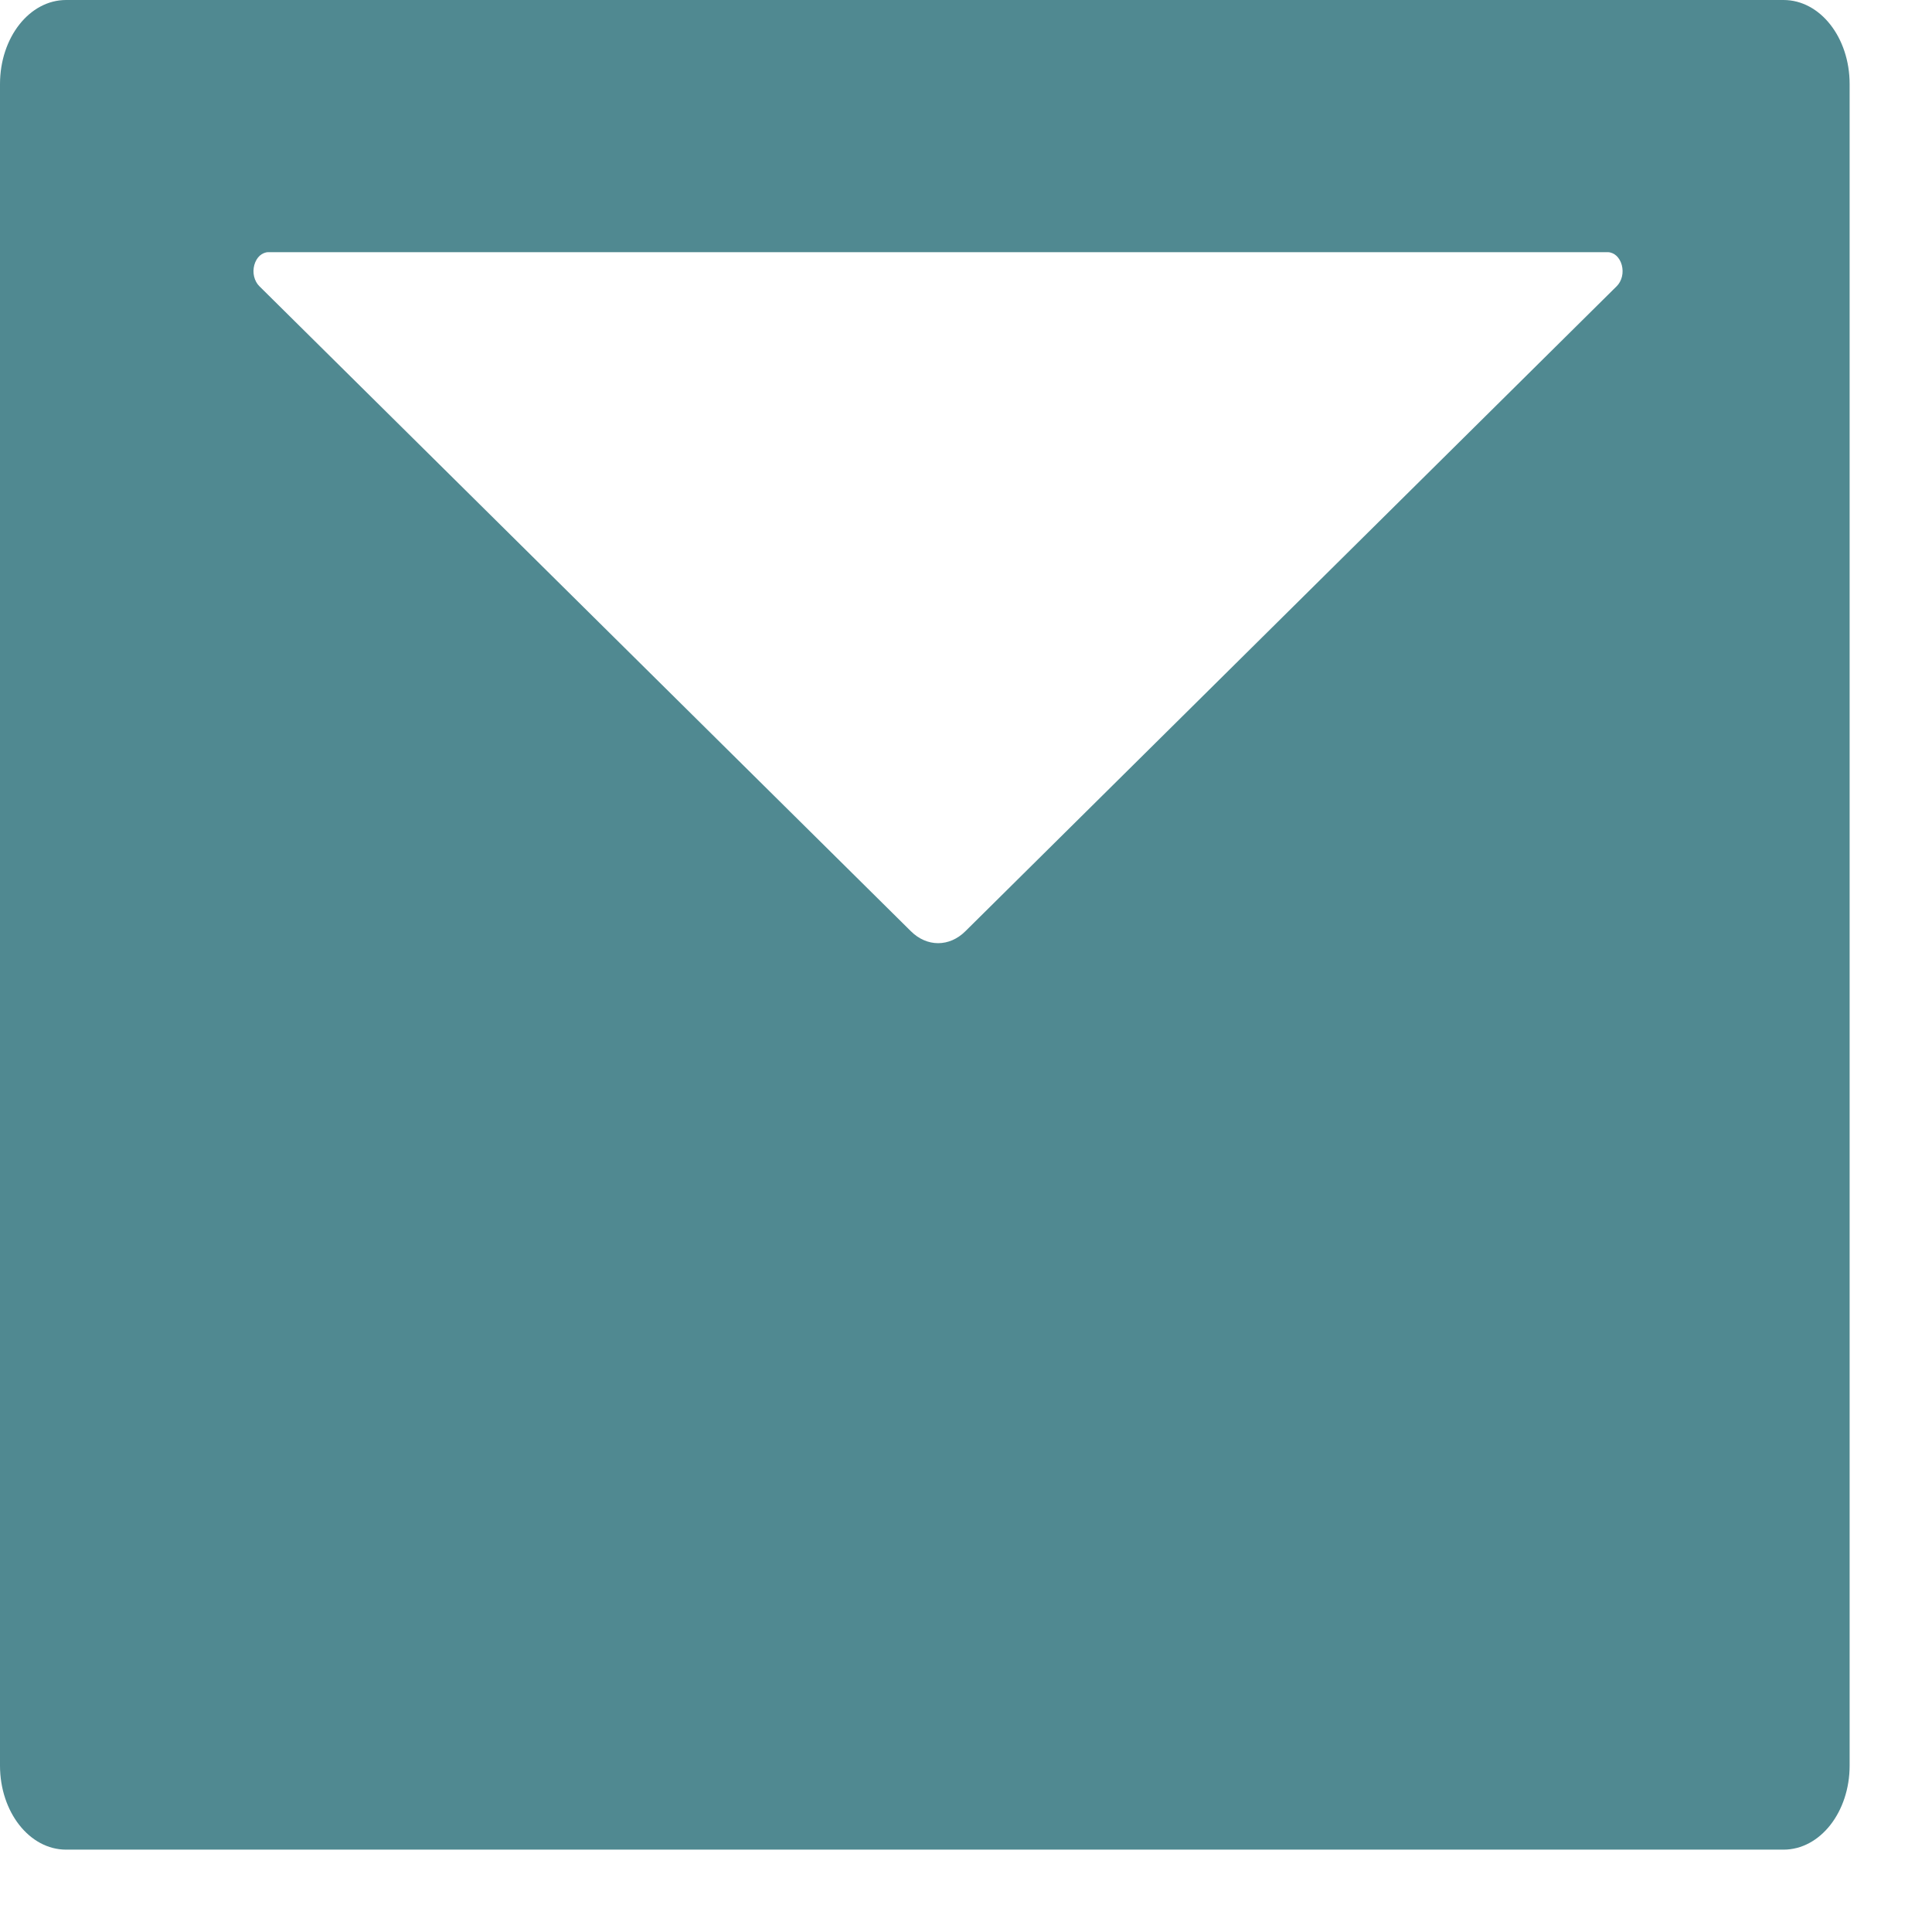 <svg width="19" height="19" viewBox="0 0 19 19" fill="none" xmlns="http://www.w3.org/2000/svg">
<g clip-path="url(#clip0_2538_1342)">
<path d="M17.54 0H0.65C0.29 0 0 0.369 0 0.827V17.363C0 17.82 0.29 18.19 0.65 18.19H17.54C17.9 18.19 18.19 17.82 18.19 17.363V0.827C18.19 0.369 17.9 0 17.54 0ZM15.9 2.814L9.495 9.157C9.337 9.315 9.115 9.315 8.957 9.157L2.55 2.814C2.526 2.79 2.508 2.757 2.499 2.72C2.49 2.683 2.491 2.643 2.501 2.606C2.511 2.57 2.529 2.538 2.554 2.515C2.579 2.493 2.609 2.48 2.639 2.48H15.811C15.841 2.48 15.871 2.493 15.896 2.515C15.921 2.538 15.939 2.57 15.949 2.606C15.959 2.643 15.96 2.683 15.951 2.72C15.942 2.757 15.924 2.79 15.9 2.814Z" fill="#508991"/>
</g>
<defs>
<clipPath id="clip0_2538_1342">
<rect width="18.19" height="18.19" fill="white"/>
</clipPath>
</defs>
</svg>
